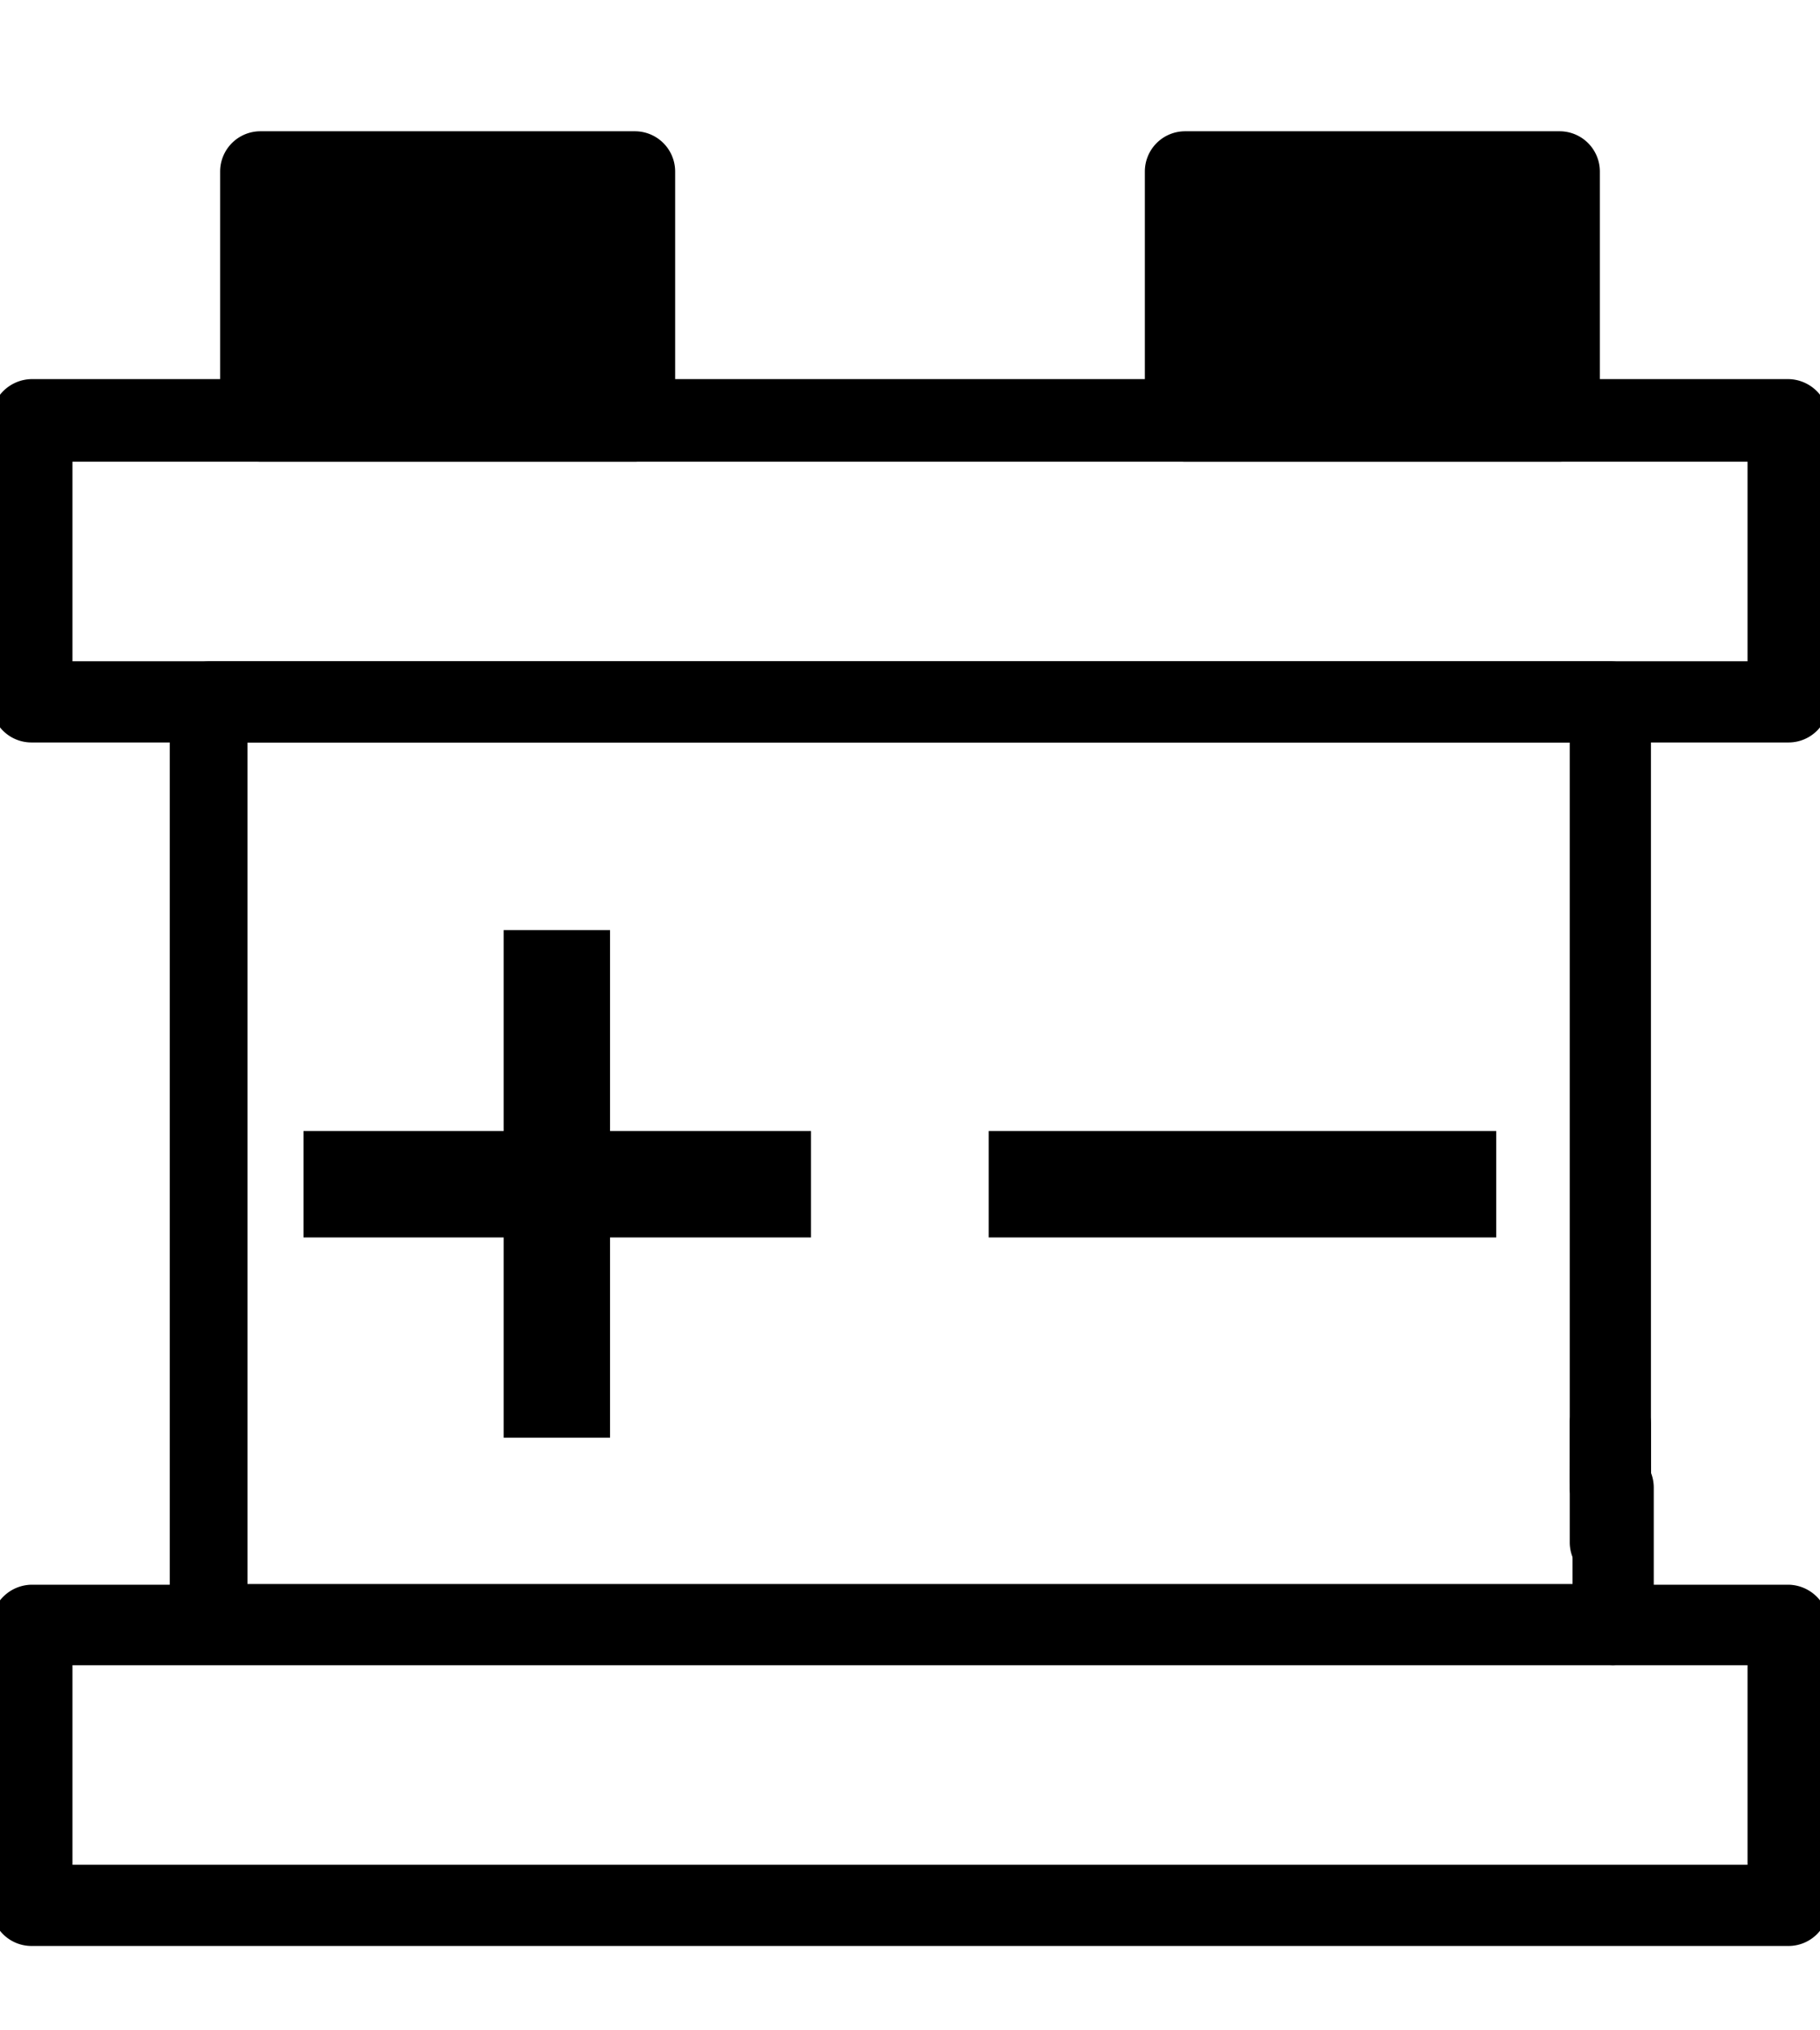 <svg id="Layer_1" data-name="Layer 1" xmlns="http://www.w3.org/2000/svg" viewBox="0 0 26 29"><defs><style>.cls-1{stroke:#000;stroke-miterlimit:10;stroke-width:0.25px;}</style></defs><path class="cls-1" d="M25.55,10.48H.45A.45.45,0,0,1,0,10V6a.46.46,0,0,1,.45-.46h25.1A.46.46,0,0,1,26,6v4A.45.45,0,0,1,25.55,10.48ZM.91,9.57H25.09V6.47H.91Z"/><path class="cls-1" d="M25.55,27.67H.45A.45.45,0,0,1,0,27.22v-4a.46.46,0,0,1,.45-.46h25.1a.46.46,0,0,1,.45.46v4A.45.45,0,0,1,25.55,27.67ZM.91,26.76H25.09v-3.1H.91Z"/><path class="cls-1" d="M23,21.69a.45.45,0,0,1-.45-.45v-.91a.45.45,0,0,1,.45-.45.46.46,0,0,1,.46.45v.91A.46.46,0,0,1,23,21.69Z"/><path class="cls-1" d="M23,22.48a.45.45,0,0,1-.45-.45v-.91c0-.25.2-5.49.45-5.49s.46,5.24.46,5.49V22A.46.46,0,0,1,23,22.48Z"/><path class="cls-1" d="M23,23.66H3a.45.45,0,0,1-.45-.45V10A.46.46,0,0,1,3,9.57H23a.47.47,0,0,1,.46.46V21.12a.47.47,0,0,1-.46.46.46.46,0,0,1-.45-.46V10.48H3.41V22.75H22.59V21.24a.46.46,0,0,1,.45-.46.47.47,0,0,1,.46.46v2A.46.46,0,0,1,23,23.66Z"/><path class="cls-1" d="M9.07,6.47H3.72A.45.45,0,0,1,3.27,6V2.45A.45.45,0,0,1,3.72,2H9.07a.45.45,0,0,1,.45.45V6A.45.45,0,0,1,9.07,6.47Z"/><path class="cls-1" d="M22.28,6.47H16.93A.45.45,0,0,1,16.48,6V2.45A.45.45,0,0,1,16.93,2h5.35a.45.45,0,0,1,.45.45V6A.45.45,0,0,1,22.28,6.47Z"/><rect class="cls-1" x="4.46" y="16.28" width="7" height="1.27"/><rect class="cls-1" x="14.25" y="16.28" width="7" height="1.27"/><rect class="cls-1" x="4.46" y="16.28" width="7" height="1.27" transform="translate(-8.96 24.87) rotate(-90)"/></svg>